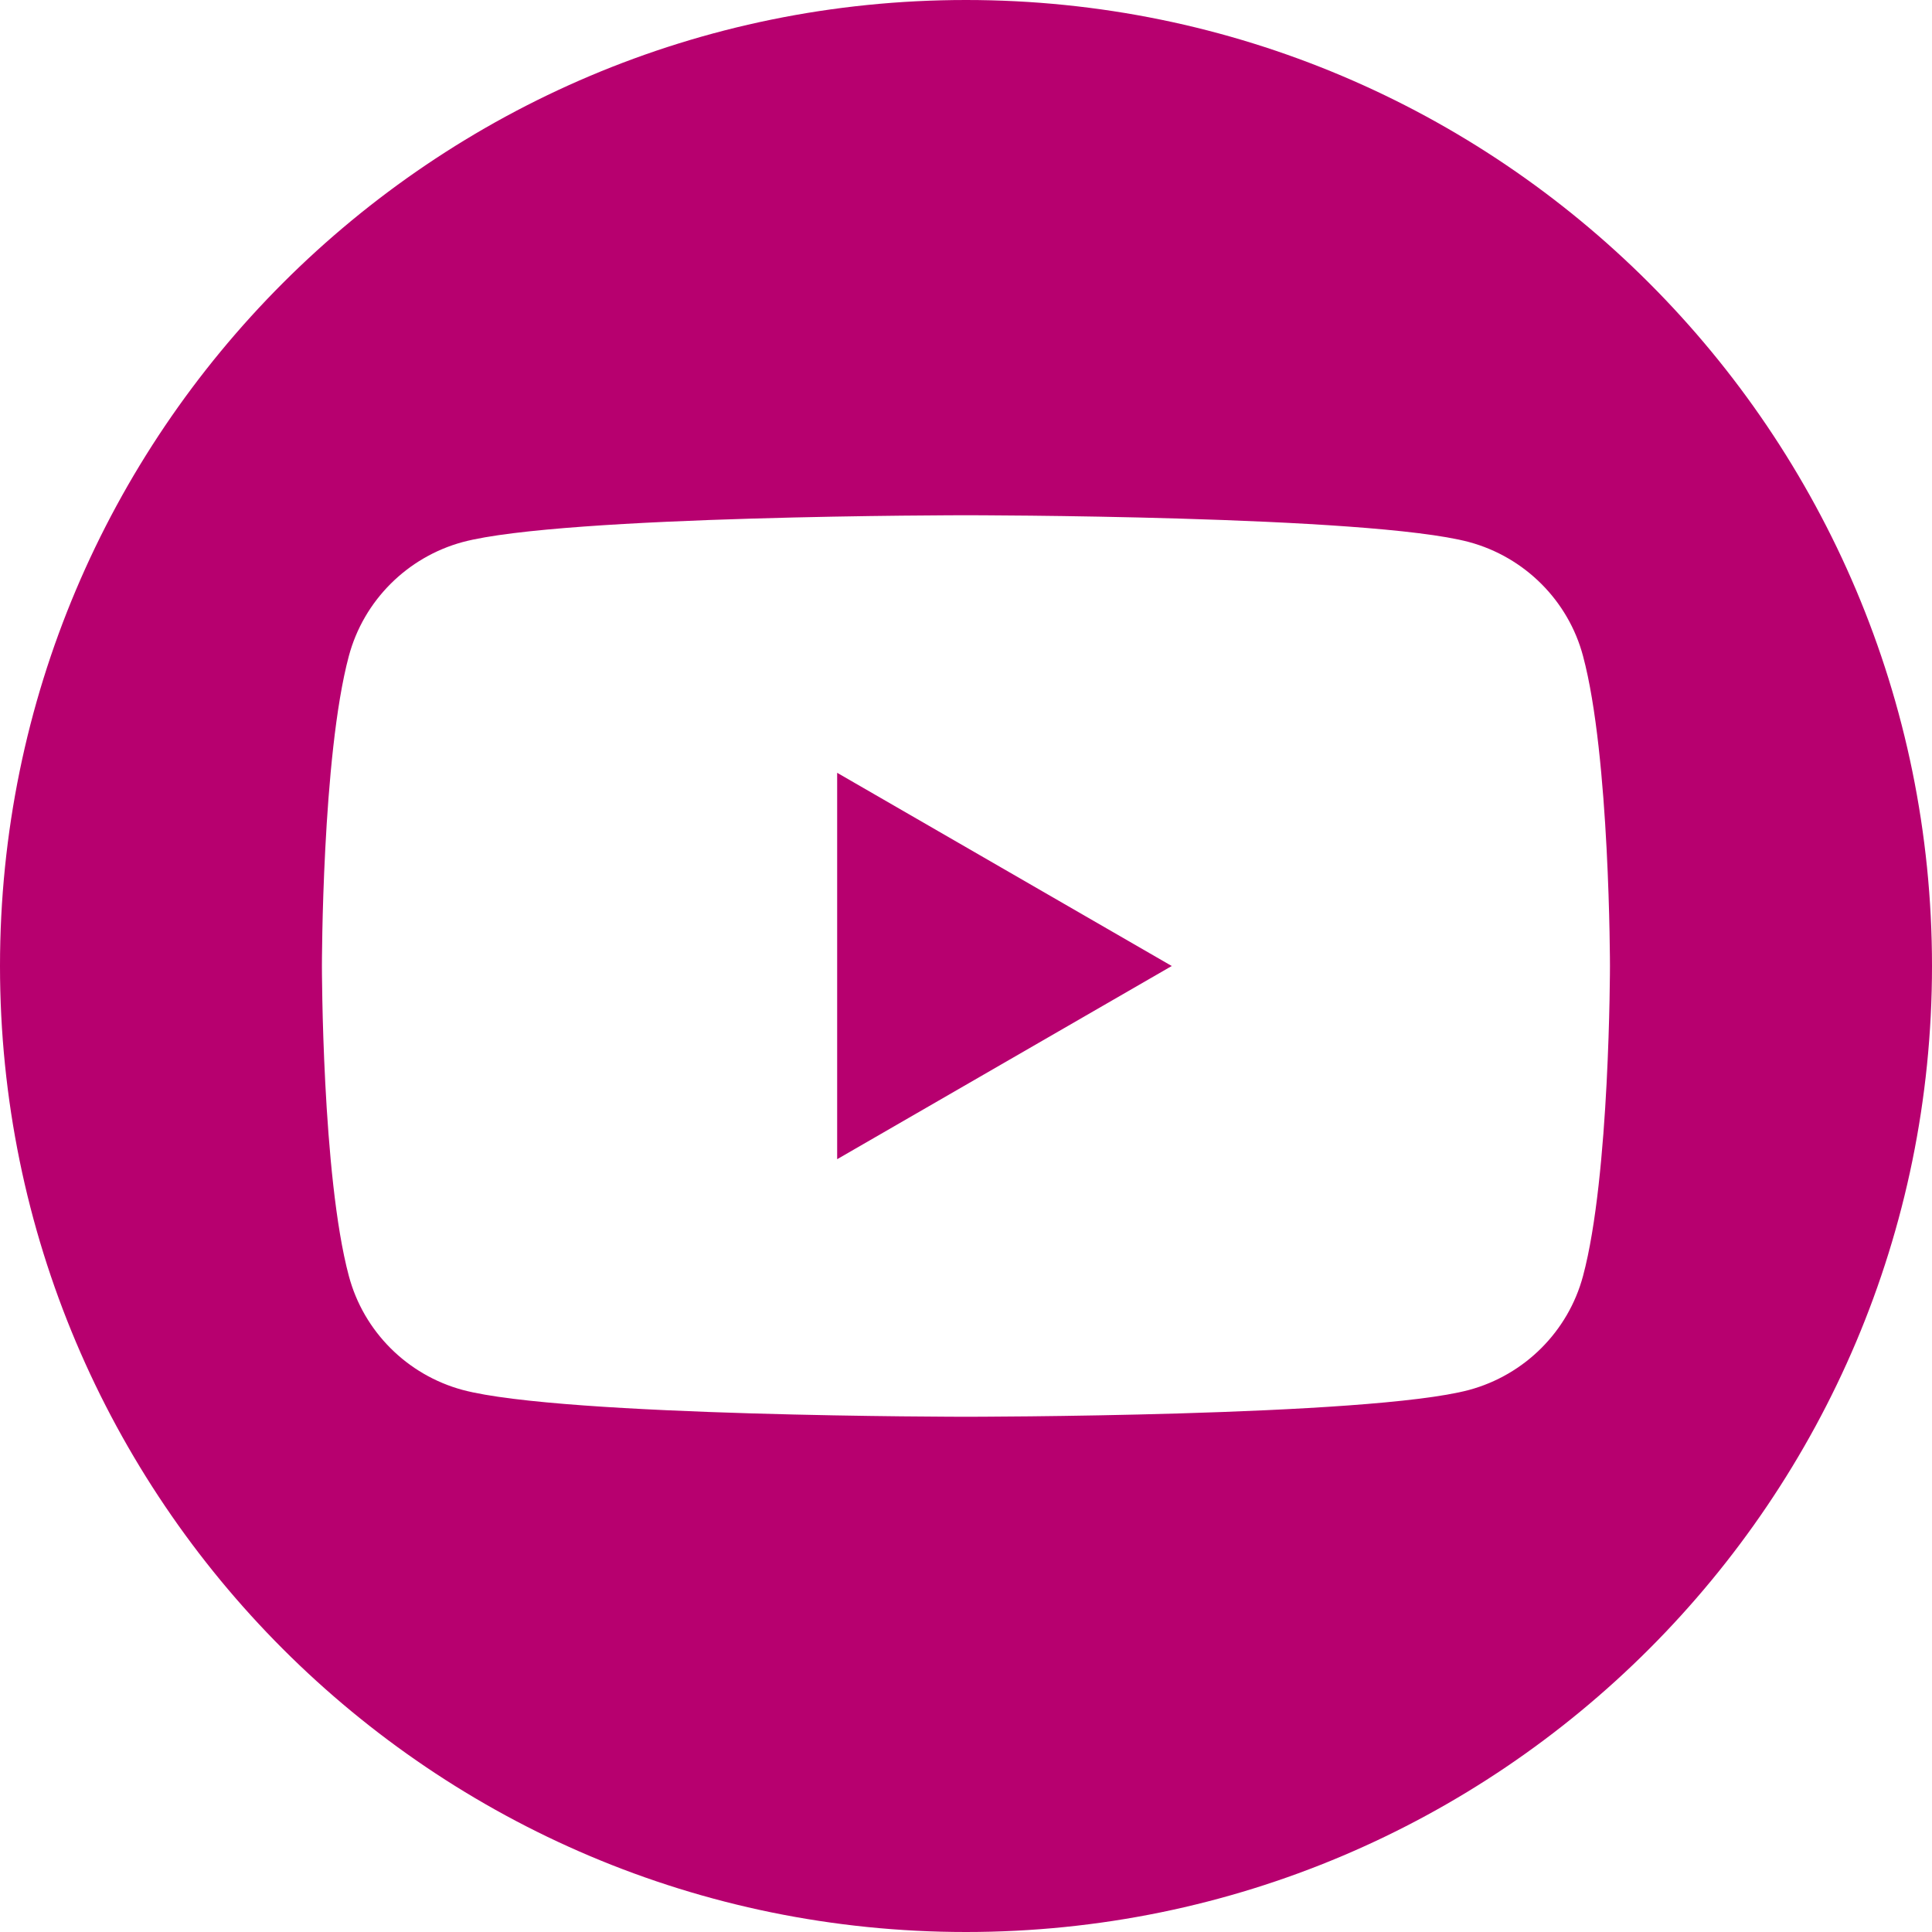 <svg width="16" height="16" viewBox="0 0 16 16" fill="none" xmlns="http://www.w3.org/2000/svg">
<path fill-rule="evenodd" clip-rule="evenodd" d="M16 8C16 12.418 12.418 16 8 16C3.582 16 0 12.418 0 8C0 3.582 3.582 0 8 0C12.418 0 16 3.582 16 8ZM12.166 4.489C12.626 4.613 12.988 4.974 13.11 5.433C13.333 6.265 13.333 8 13.333 8C13.333 8 13.333 9.735 13.11 10.567C12.987 11.027 12.625 11.387 12.166 11.511C11.335 11.733 7.999 11.733 7.999 11.733C7.999 11.733 4.664 11.733 3.832 11.511C3.372 11.387 3.011 11.026 2.889 10.567C2.666 9.735 2.666 8 2.666 8C2.666 8 2.666 6.265 2.889 5.433C3.012 4.973 3.374 4.613 3.832 4.489C4.664 4.267 7.999 4.267 7.999 4.267C7.999 4.267 11.335 4.267 12.166 4.489ZM9.704 8L6.933 6.4V9.6L9.704 8Z" fill="#b7006f"/>
</svg>
